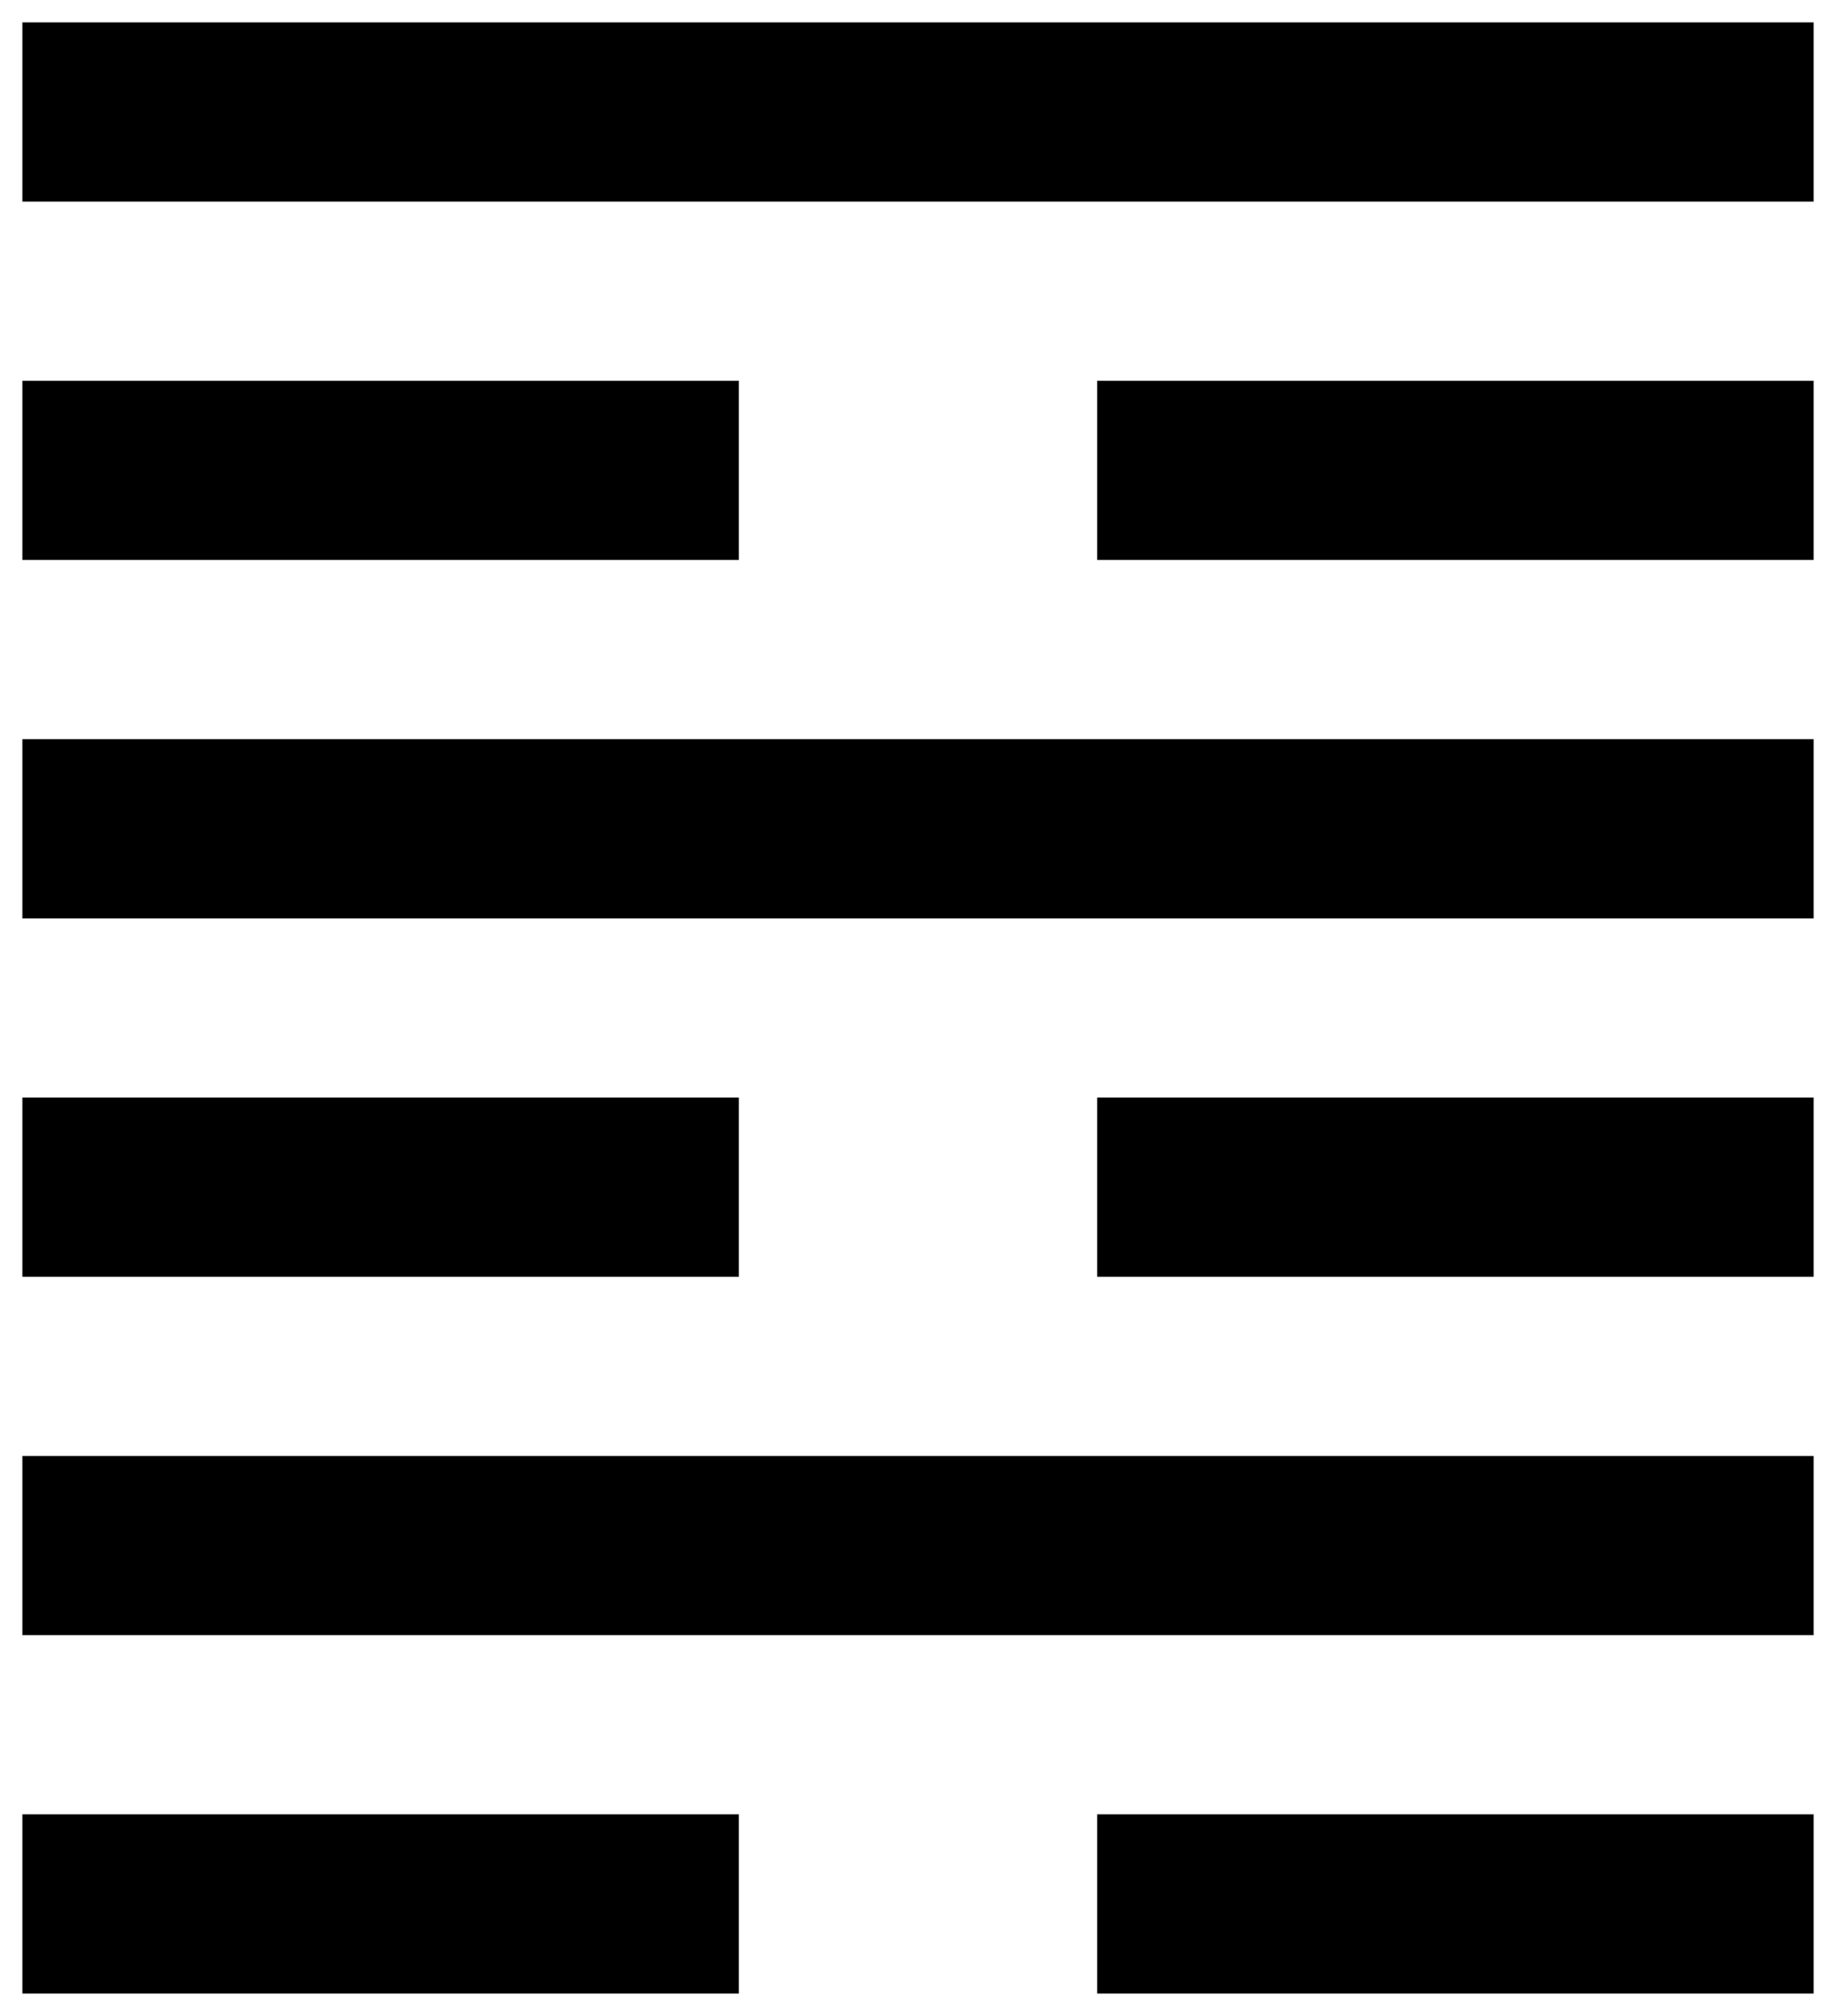 <svg width="41" height="45" viewBox="0 0 41 45" fill="none" xmlns="http://www.w3.org/2000/svg">
<path d="M24.5 8.5L24.5 12.5L40.5 12.5L40.5 8.5L24.5 8.5ZM16.5 8.5L0.5 8.5L0.5 12.5L16.5 12.5L16.5 8.5ZM24.5 40.5L24.5 44.5L40.5 44.5L40.5 40.5L24.5 40.5ZM16.5 40.5L0.5 40.5L0.5 44.5L16.5 44.5L16.5 40.5ZM16.5 24.5L0.5 24.5L0.5 28.5L16.5 28.5L16.5 24.5ZM24.5 24.5L24.5 28.5L40.5 28.5L40.5 24.5L24.5 24.5ZM40.5 20.5L40.5 16.5L0.5 16.5L0.5 20.5L40.5 20.5ZM40.5 36.5L40.5 32.5L0.5 32.5L0.5 36.5L40.5 36.5ZM40.5 4.5L40.5 0.5L0.5 0.5L0.5 4.5L40.5 4.5Z" fill="black"></path>
</svg>
